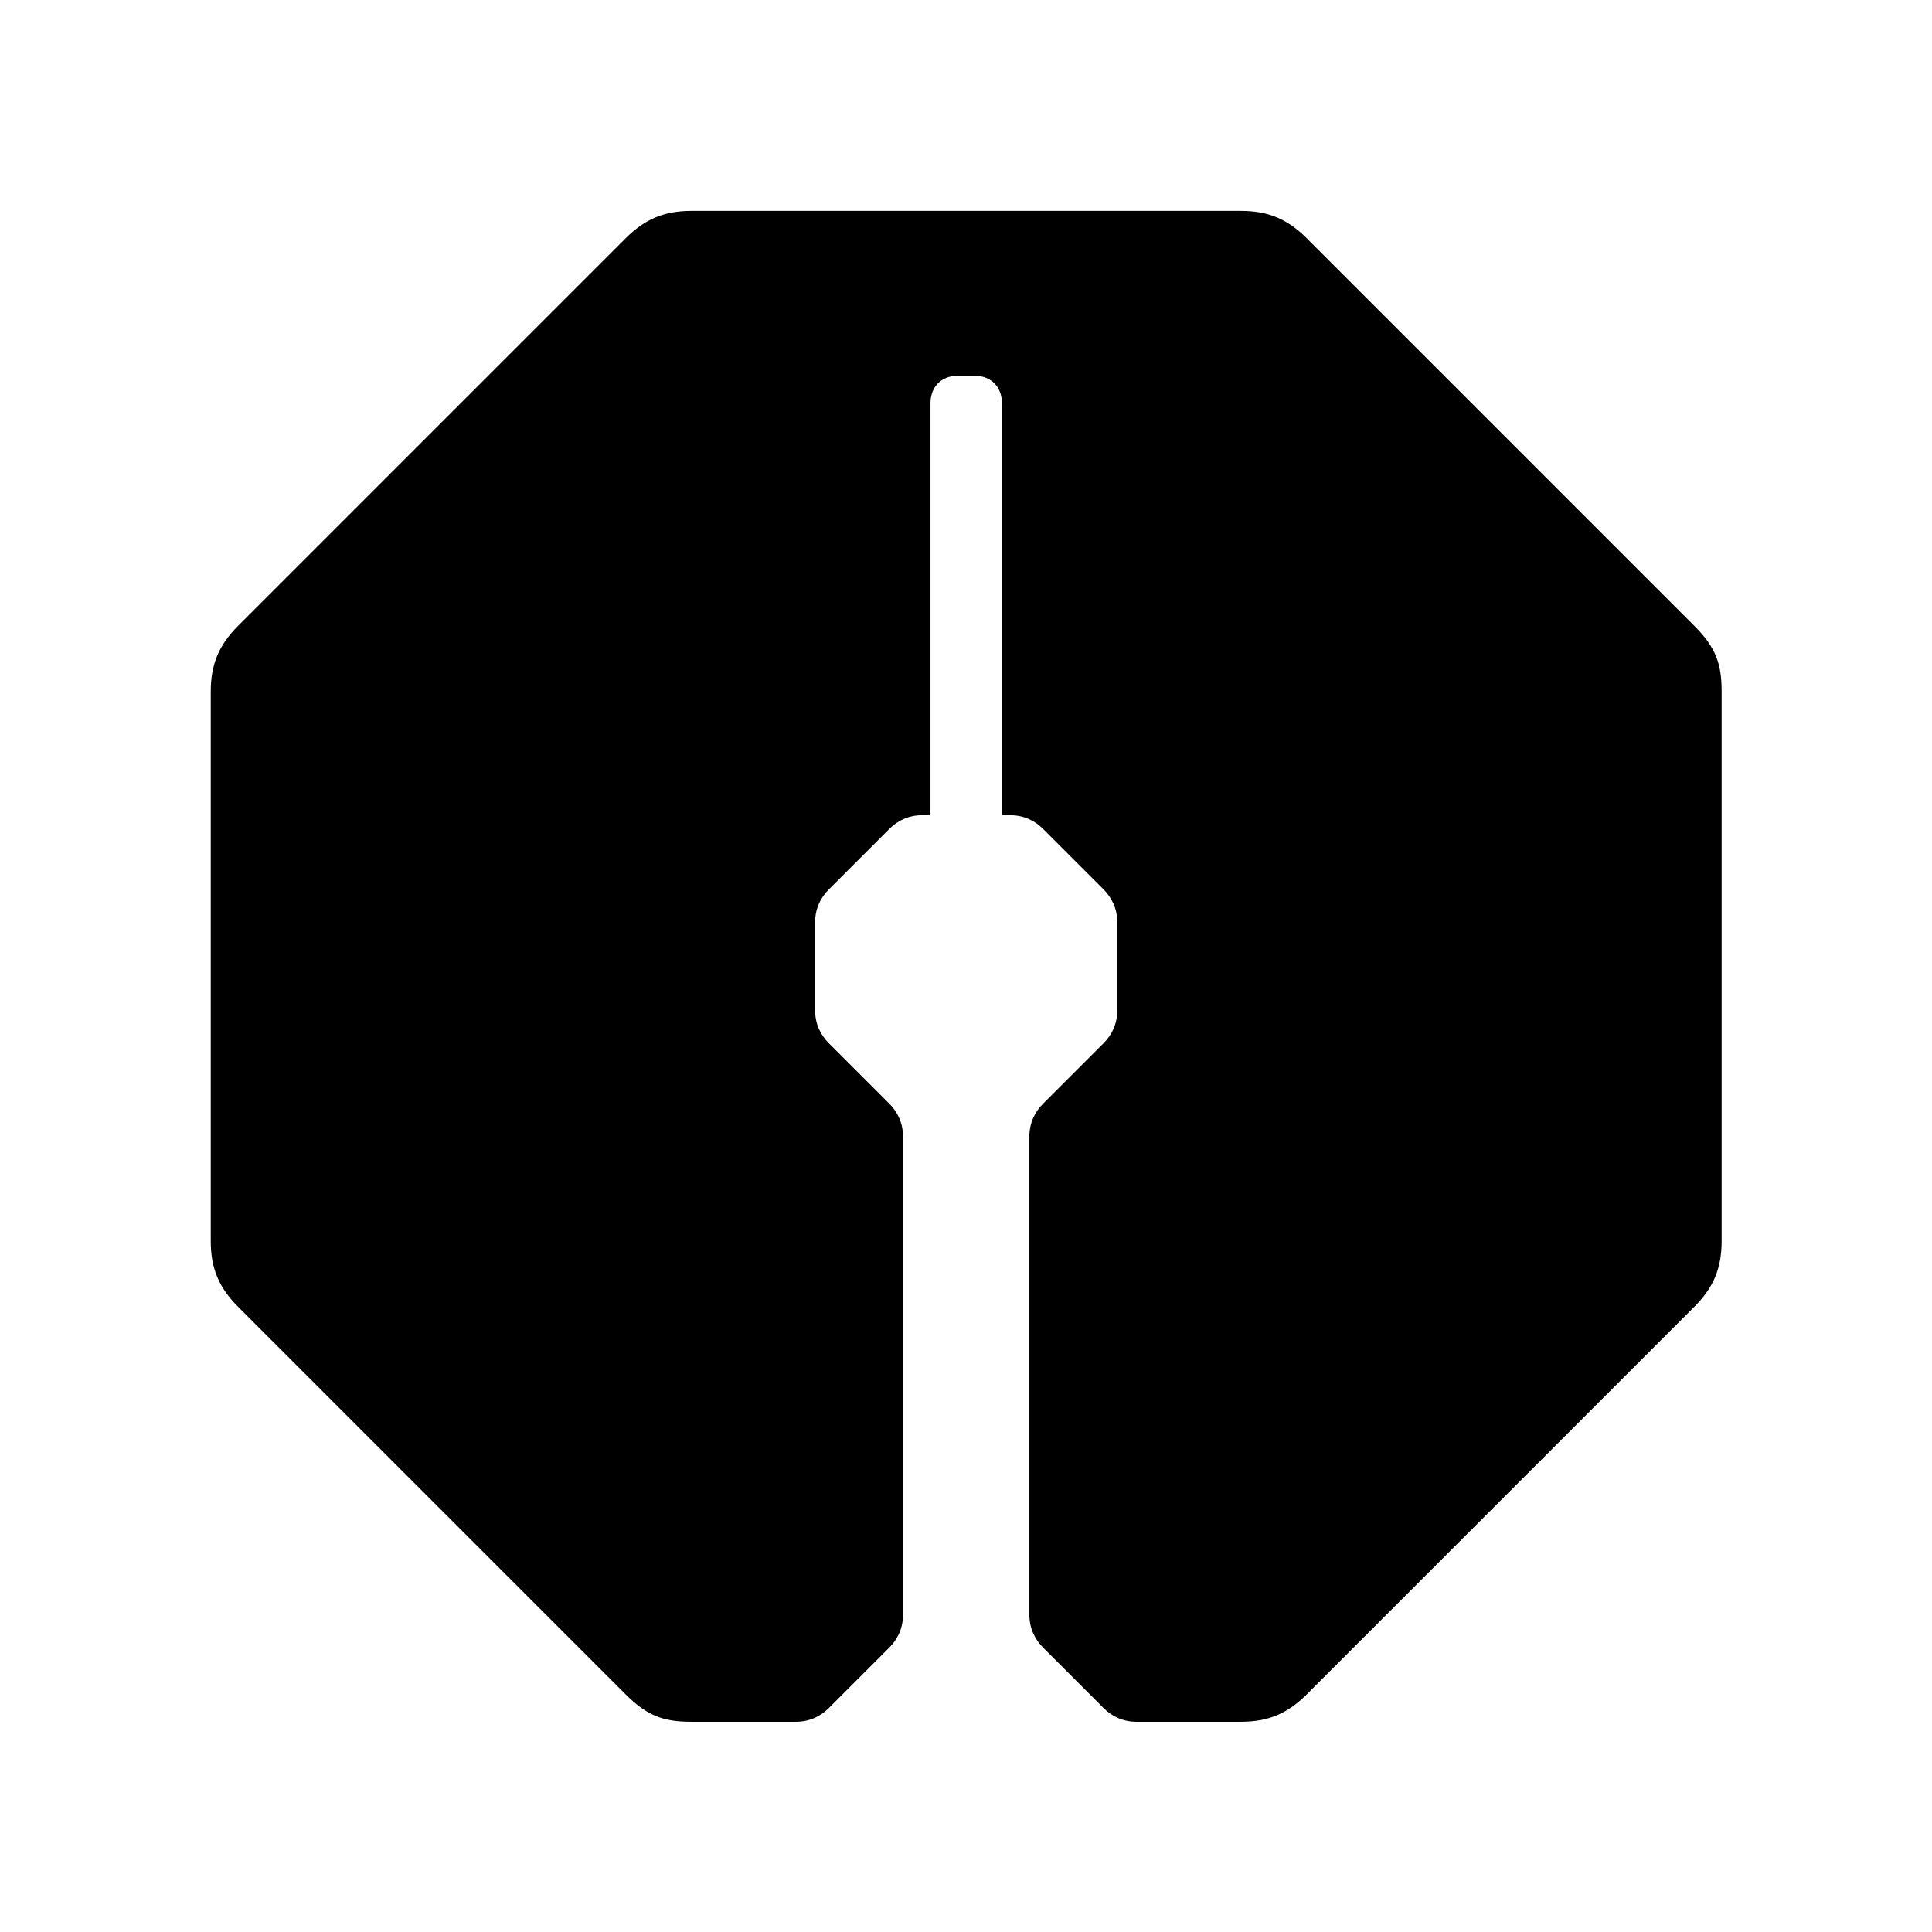 <?xml version="1.0" encoding="UTF-8" standalone="no"?>
<!DOCTYPE svg PUBLIC "-//W3C//DTD SVG 1.1//EN" "http://www.w3.org/Graphics/SVG/1.1/DTD/svg11.dtd">
<svg width="100%" height="100%" viewBox="0 0 128 128" version="1.1" xmlns="http://www.w3.org/2000/svg" xmlns:xlink="http://www.w3.org/1999/xlink" xml:space="preserve" xmlns:serif="http://www.serif.com/" style="fill-rule:evenodd;clip-rule:evenodd;stroke-linejoin:round;stroke-miterlimit:2;">
    <g transform="matrix(0.182,0,0,0.182,51.091,42)">
        <path d="M-29,-154L171,-154C181,-154 188,-151 195,-144L336,-3C344,5 346,11 346,21L346,221C346,231 343,238 336,245L195,386C188,393 181,396 171,396L133,396C128,396 124,394 121,391L99,369C96,366 94,362 94,357L94,183C94,178 96,174 99,171L121,149C124,146 126,142 126,137L126,105C126,100 124,96 121,93L99,71C96,68 92,66 87,66L84,66L84,-84C84,-90 80,-94 74,-94L68,-94C62,-94 58,-90 58,-84L58,66L55,66C50,66 46,68 43,71L21,93C18,96 16,100 16,105L16,137C16,142 18,146 21,149L43,171C46,174 48,178 48,183L48,357C48,362 46,366 43,369L21,391C18,394 14,396 9,396L-29,396C-39,396 -45,394 -53,386L-194,245C-201,238 -204,231 -204,221L-204,21C-204,11 -201,4 -194,-3L-53,-144C-46,-151 -39,-154 -29,-154Z" style="fill-rule:nonzero;"/>
    </g>
    <style>
        path { fill: #000; }
        @media (prefers-color-scheme: dark) {
            path { fill: #FFF; }
        }
    </style>
</svg>
